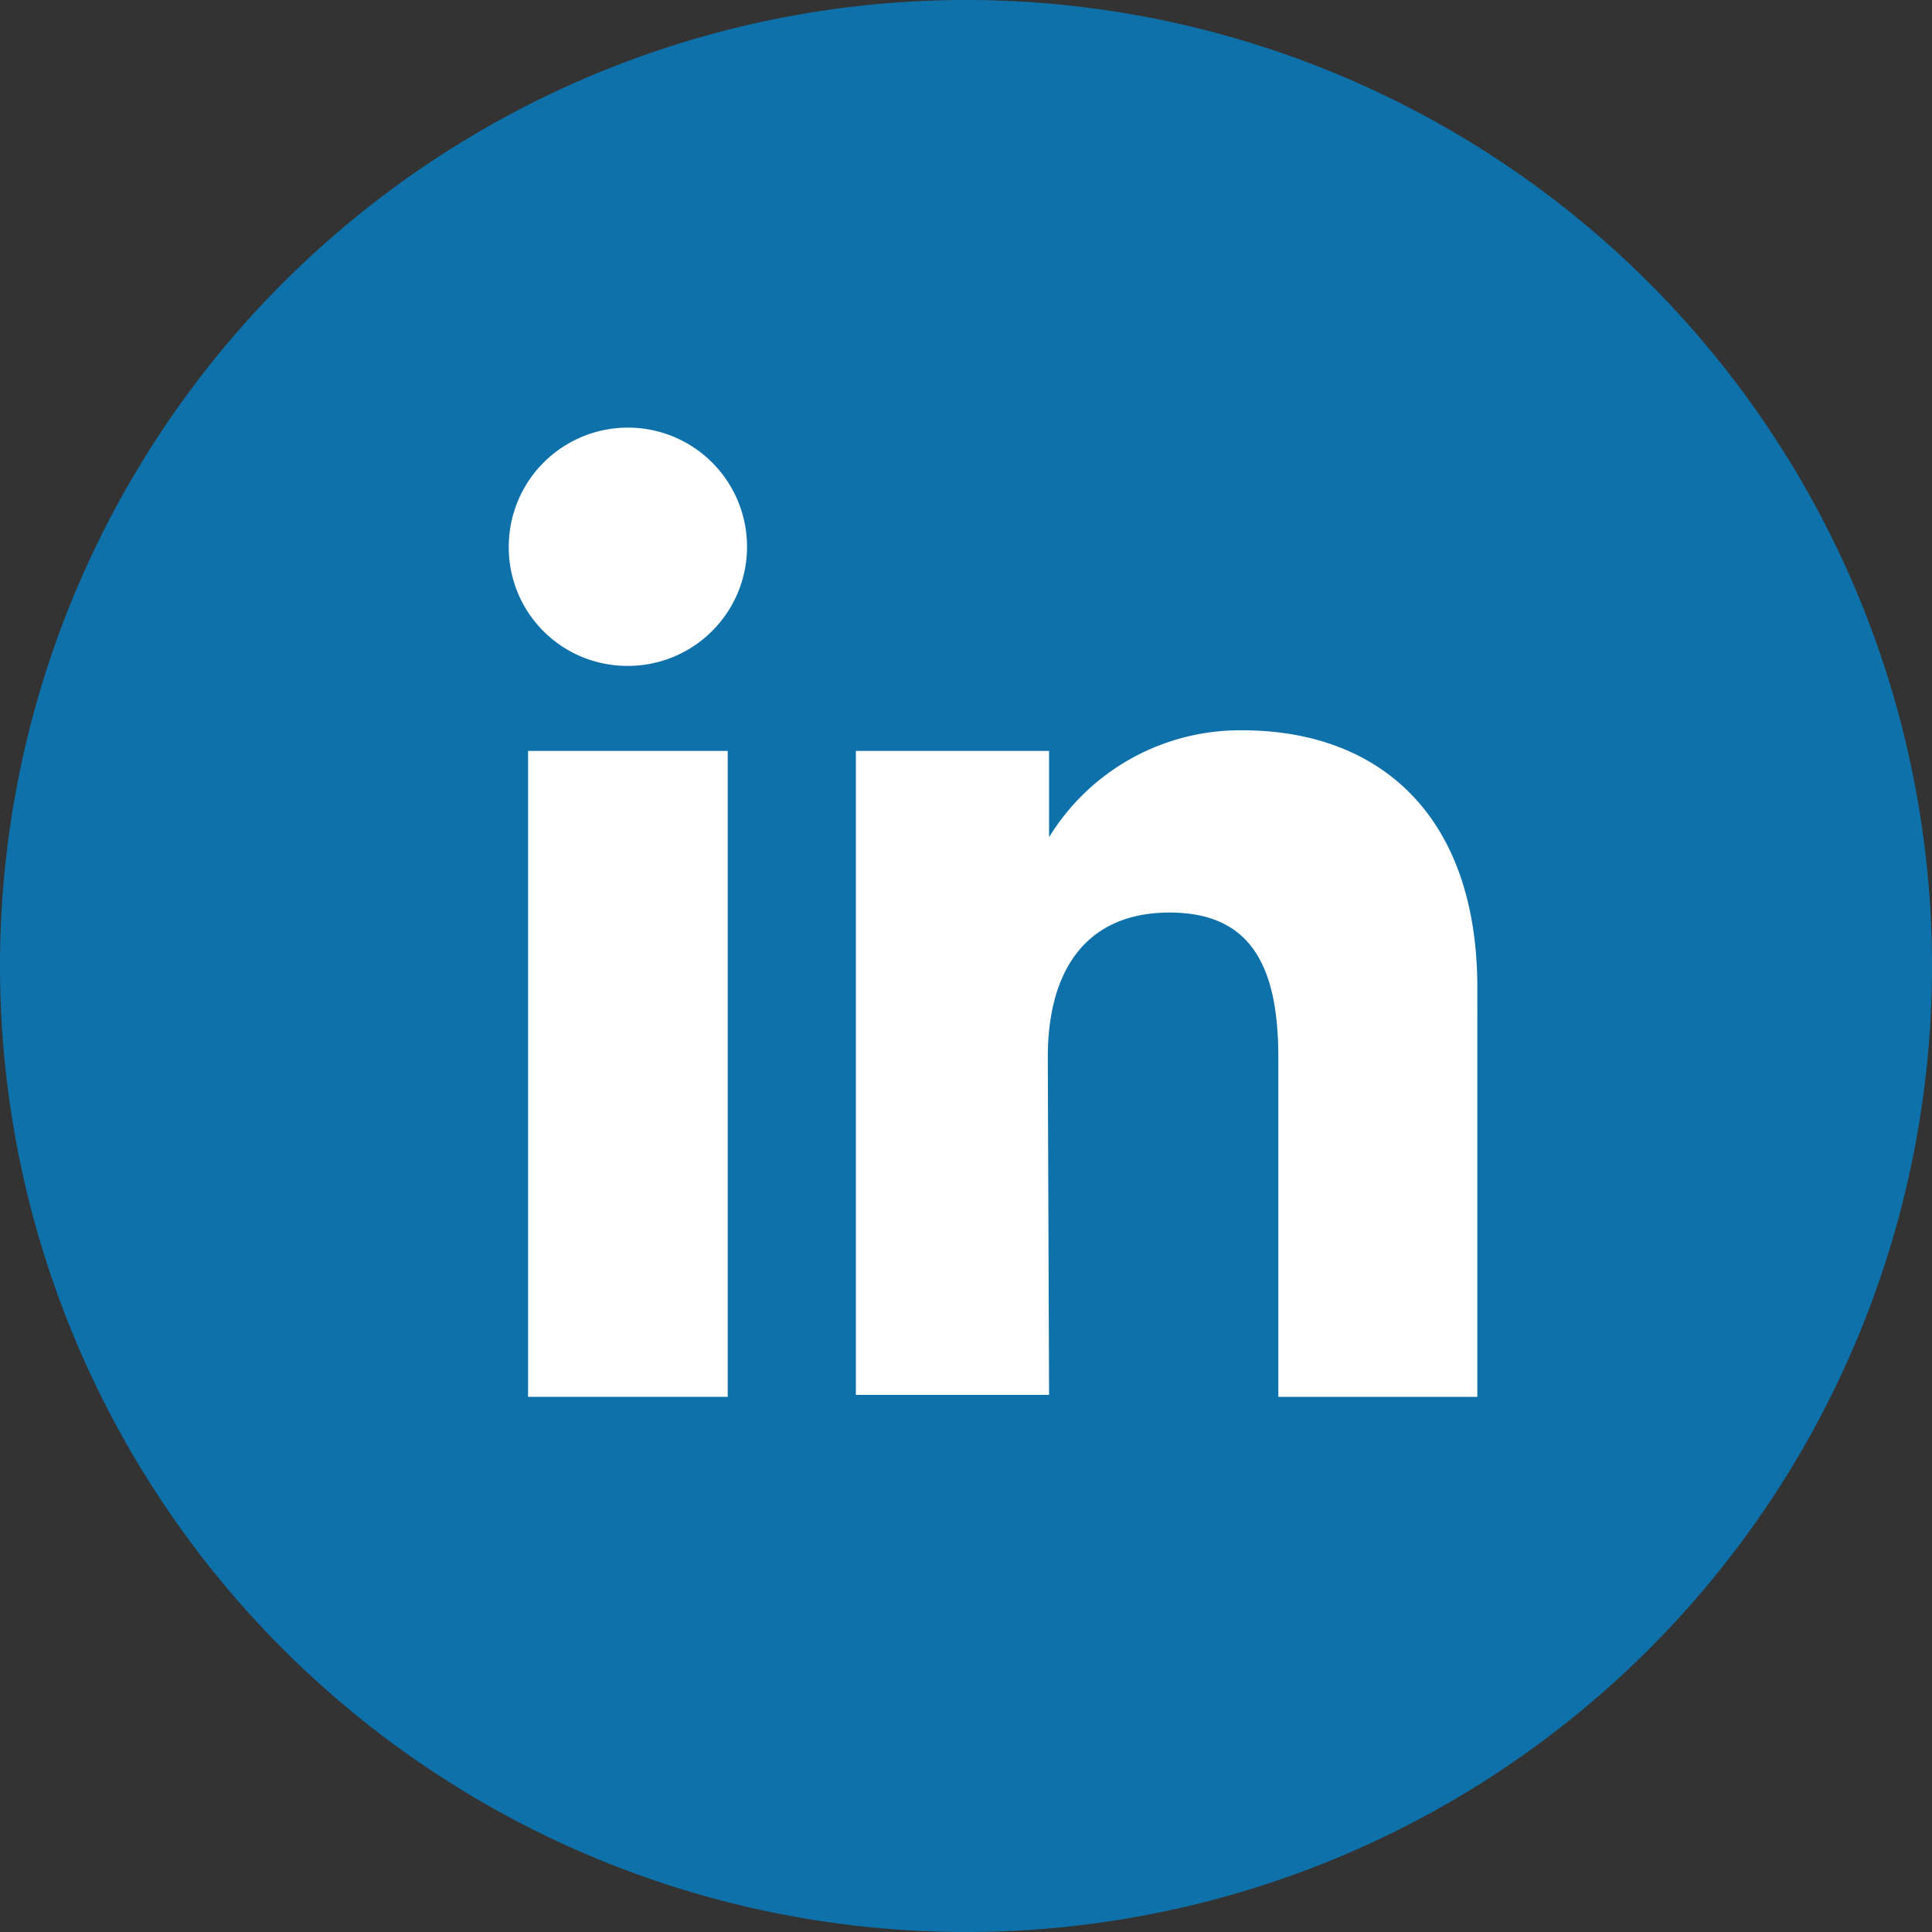 <svg xmlns="http://www.w3.org/2000/svg" width="30" height="30" viewBox="0 0 30 30">
  <rect x="0" y="0" width="30" height="30" fill="#333333" stroke="none"/>
  <g>
    <path d="M15,30h0A15,15,0,0,1,0,15H0A15,15,0,0,1,15,0h0A15,15,0,0,1,30,15h0A15,15,0,0,1,15,30Z" style="fill: #0e71aa"/>
    <g>
      <g>
        <rect x="8.2" y="11.66" width="3.1" height="10.03" style="fill: #fff"/>
        <path d="M9.74,10.34A1.85,1.85,0,1,0,7.9,8.49,1.84,1.84,0,0,0,9.74,10.34Z" style="fill: #fff"/>
      </g>
      <path d="M16.27,16.42c0-1.41.64-2.25,1.89-2.25s1.69.81,1.69,2.25v5.27h3.09V15.34c0-2.69-1.53-4-3.65-4a3.48,3.48,0,0,0-3,1.66V11.66h-3v10h3Z" style="fill: #fff"/>
    </g>
  </g>
</svg>
